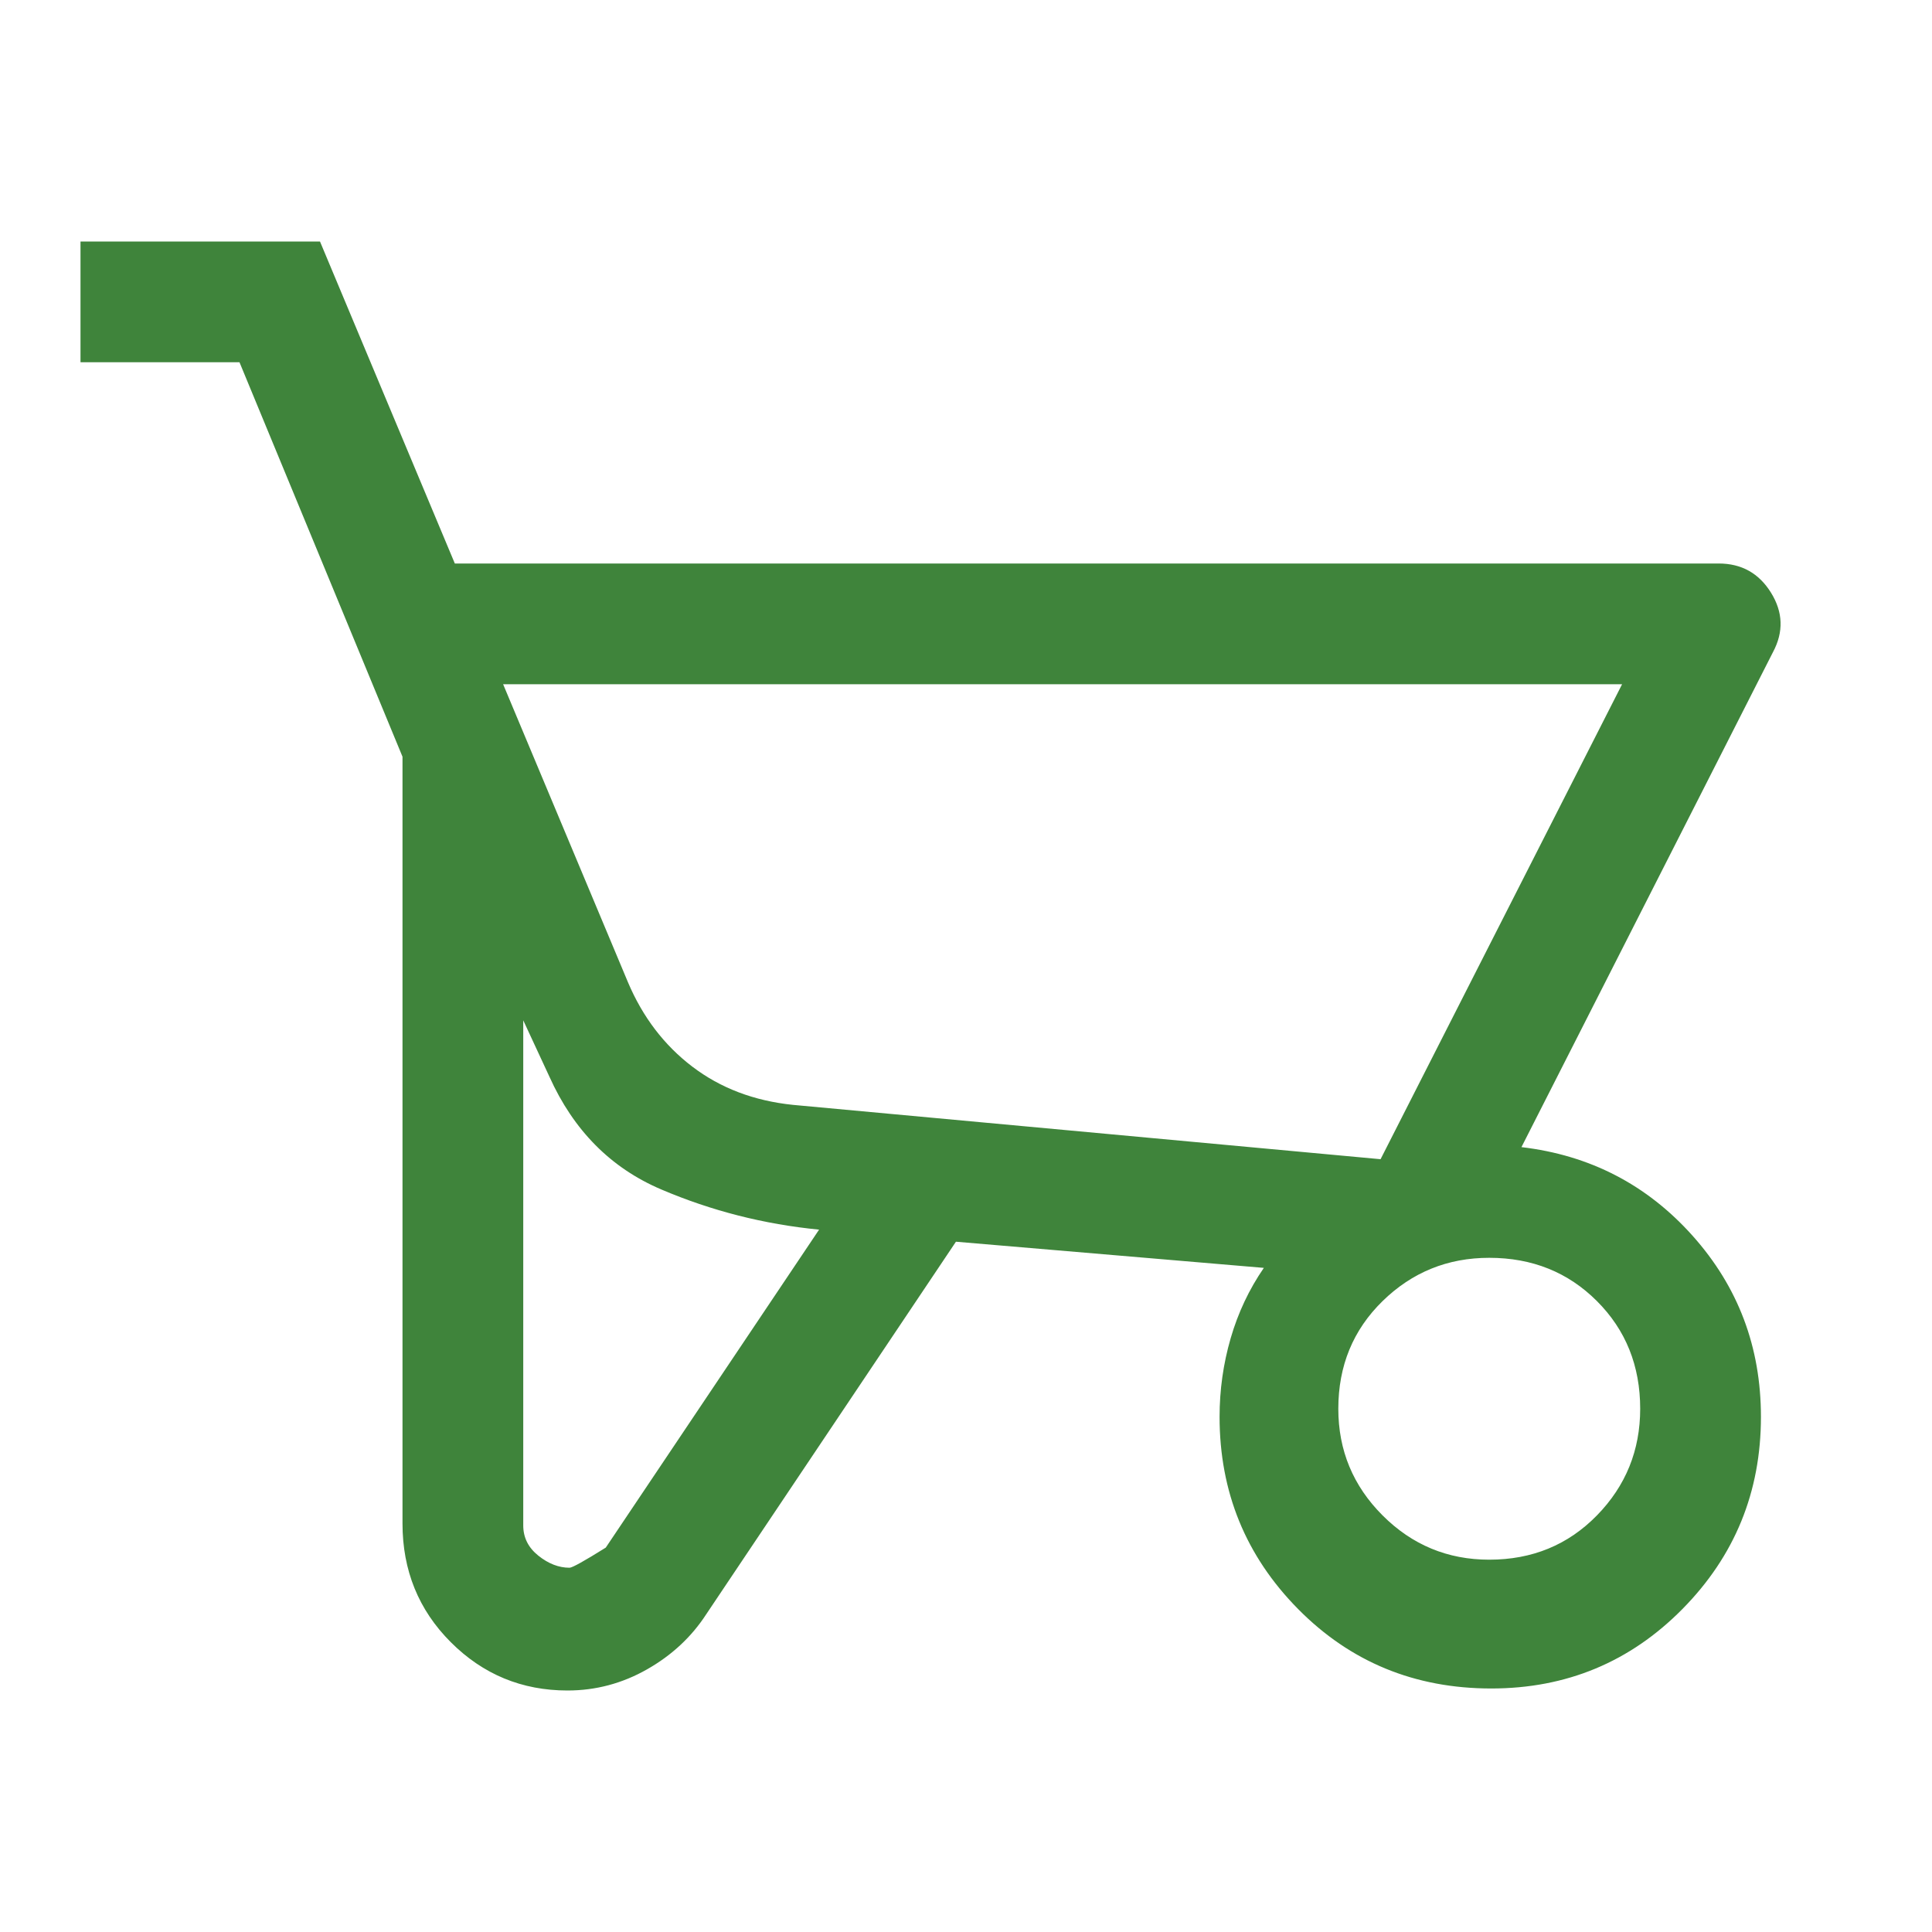 <svg xmlns="http://www.w3.org/2000/svg" height="48px" viewBox="0 -960 960 960" width="48px" fill="rgb(63, 132, 59)"><path d="M282-120q-34 0-58-24t-24-59v-381l-81-196H40v-60h119l67 160h628q17 0 26 14.5t1 29.5L756-390q51 6 85 44t34 90q0 56-39 95.5T741-121q-57 0-96-39.5T606-256q0-20 5.5-39t16.5-35l-153-13-124 185q-11 17-29.5 27.5T282-120Zm404-264 120-236H250l62 148q11 26 32 42t50 19l292 27ZM283-181q2 0 18-10l106-158q-41-4-78.5-20T273-425l-13-28v251q0 9 7.5 15t15.5 6Zm457-4q32 0 53.5-22t21.5-53q0-32-21.5-53.5T740-335q-31 0-53 21.5T665-260q0 31 22 53t53 22Zm-54-199-292-27 292 27Z"/></svg>